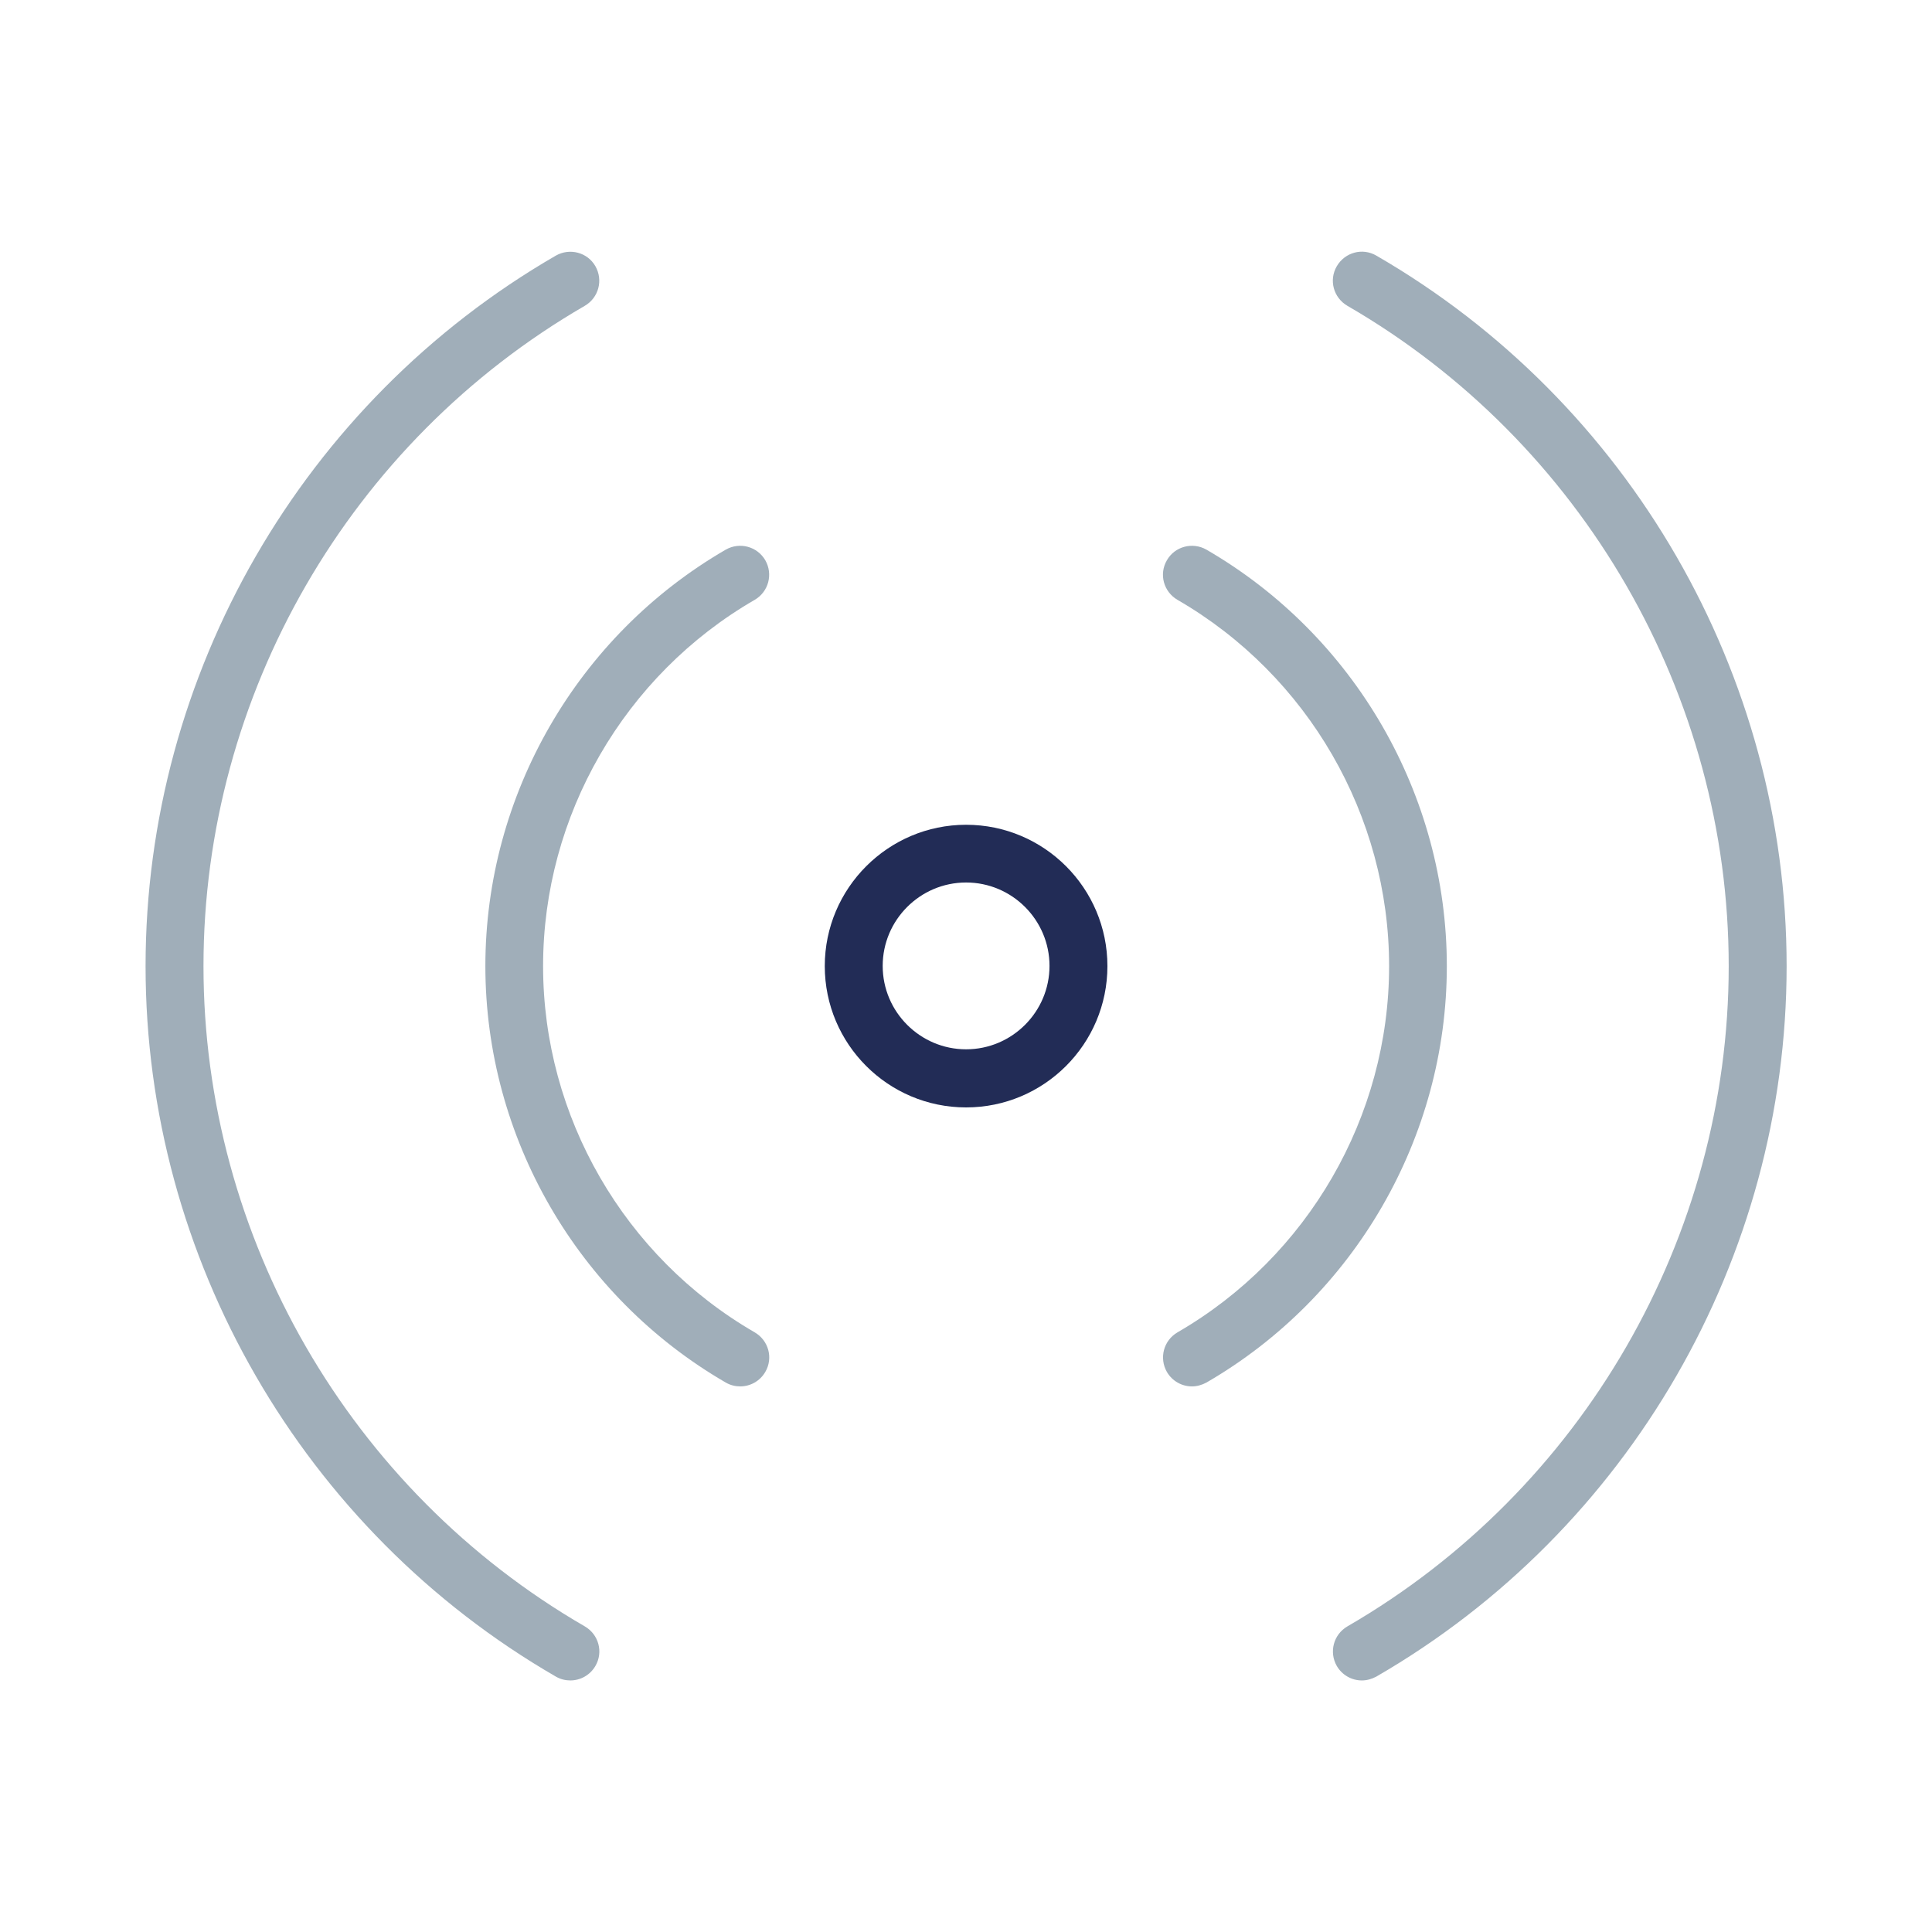 <?xml version="1.0" encoding="UTF-8"?><svg id="Outlines" xmlns="http://www.w3.org/2000/svg" viewBox="0 0 100.07 100.07"><defs><style>.cls-1{fill:none;}.cls-2{fill:#a0aeb9;}.cls-3{fill:#222c56;}</style></defs><path class="cls-2" d="M30.29,84.24c-12.18-7.05-19.75-20.16-19.75-34.2s7.57-27.15,19.75-34.2c.72-.42.96-1.33.55-2.05-.41-.72-1.33-.96-2.05-.55C15.68,20.82,7.54,34.92,7.54,50.04s8.14,29.22,21.25,36.8c.24.14.5.2.75.2.52,0,1.02-.27,1.3-.75.42-.72.17-1.63-.55-2.05Z"/><path class="cls-2" d="M71.29,13.24c-.72-.42-1.63-.17-2.05.55-.42.72-.17,1.63.55,2.05,12.18,7.05,19.75,20.16,19.75,34.2s-7.57,27.15-19.75,34.2c-.72.42-.96,1.33-.55,2.05.28.48.78.75,1.3.75.25,0,.51-.07.75-.2,13.11-7.58,21.25-21.69,21.25-36.8s-8.14-29.22-21.25-36.8Z"/><path class="cls-2" d="M62.49,28.47c-.72-.41-1.64-.17-2.05.55-.42.72-.17,1.63.55,2.05,6.76,3.91,10.96,11.18,10.96,18.97s-4.2,15.06-10.96,18.97c-.72.42-.96,1.33-.55,2.05.28.48.78.75,1.3.75.25,0,.51-.07.75-.2,7.68-4.45,12.45-12.71,12.45-21.57s-4.77-17.12-12.45-21.57Z"/><path class="cls-2" d="M39.09,31.07c.72-.42.96-1.33.55-2.05-.42-.72-1.33-.96-2.05-.55-7.68,4.45-12.45,12.71-12.45,21.57s4.77,17.12,12.45,21.57c.24.14.5.2.75.2.52,0,1.02-.27,1.3-.75.42-.72.17-1.63-.55-2.05-6.76-3.91-10.96-11.18-10.96-18.97s4.2-15.06,10.96-18.97Z"/><path class="cls-3" d="M50.04,42.72c-4.03,0-7.32,3.28-7.32,7.32s3.28,7.32,7.32,7.32,7.32-3.28,7.32-7.32-3.28-7.32-7.32-7.32ZM50.04,54.35c-2.38,0-4.32-1.94-4.32-4.32s1.94-4.32,4.32-4.32,4.32,1.94,4.32,4.32-1.94,4.32-4.32,4.32Z"/><rect class="cls-1" width="100.07" height="100.07"/></svg>